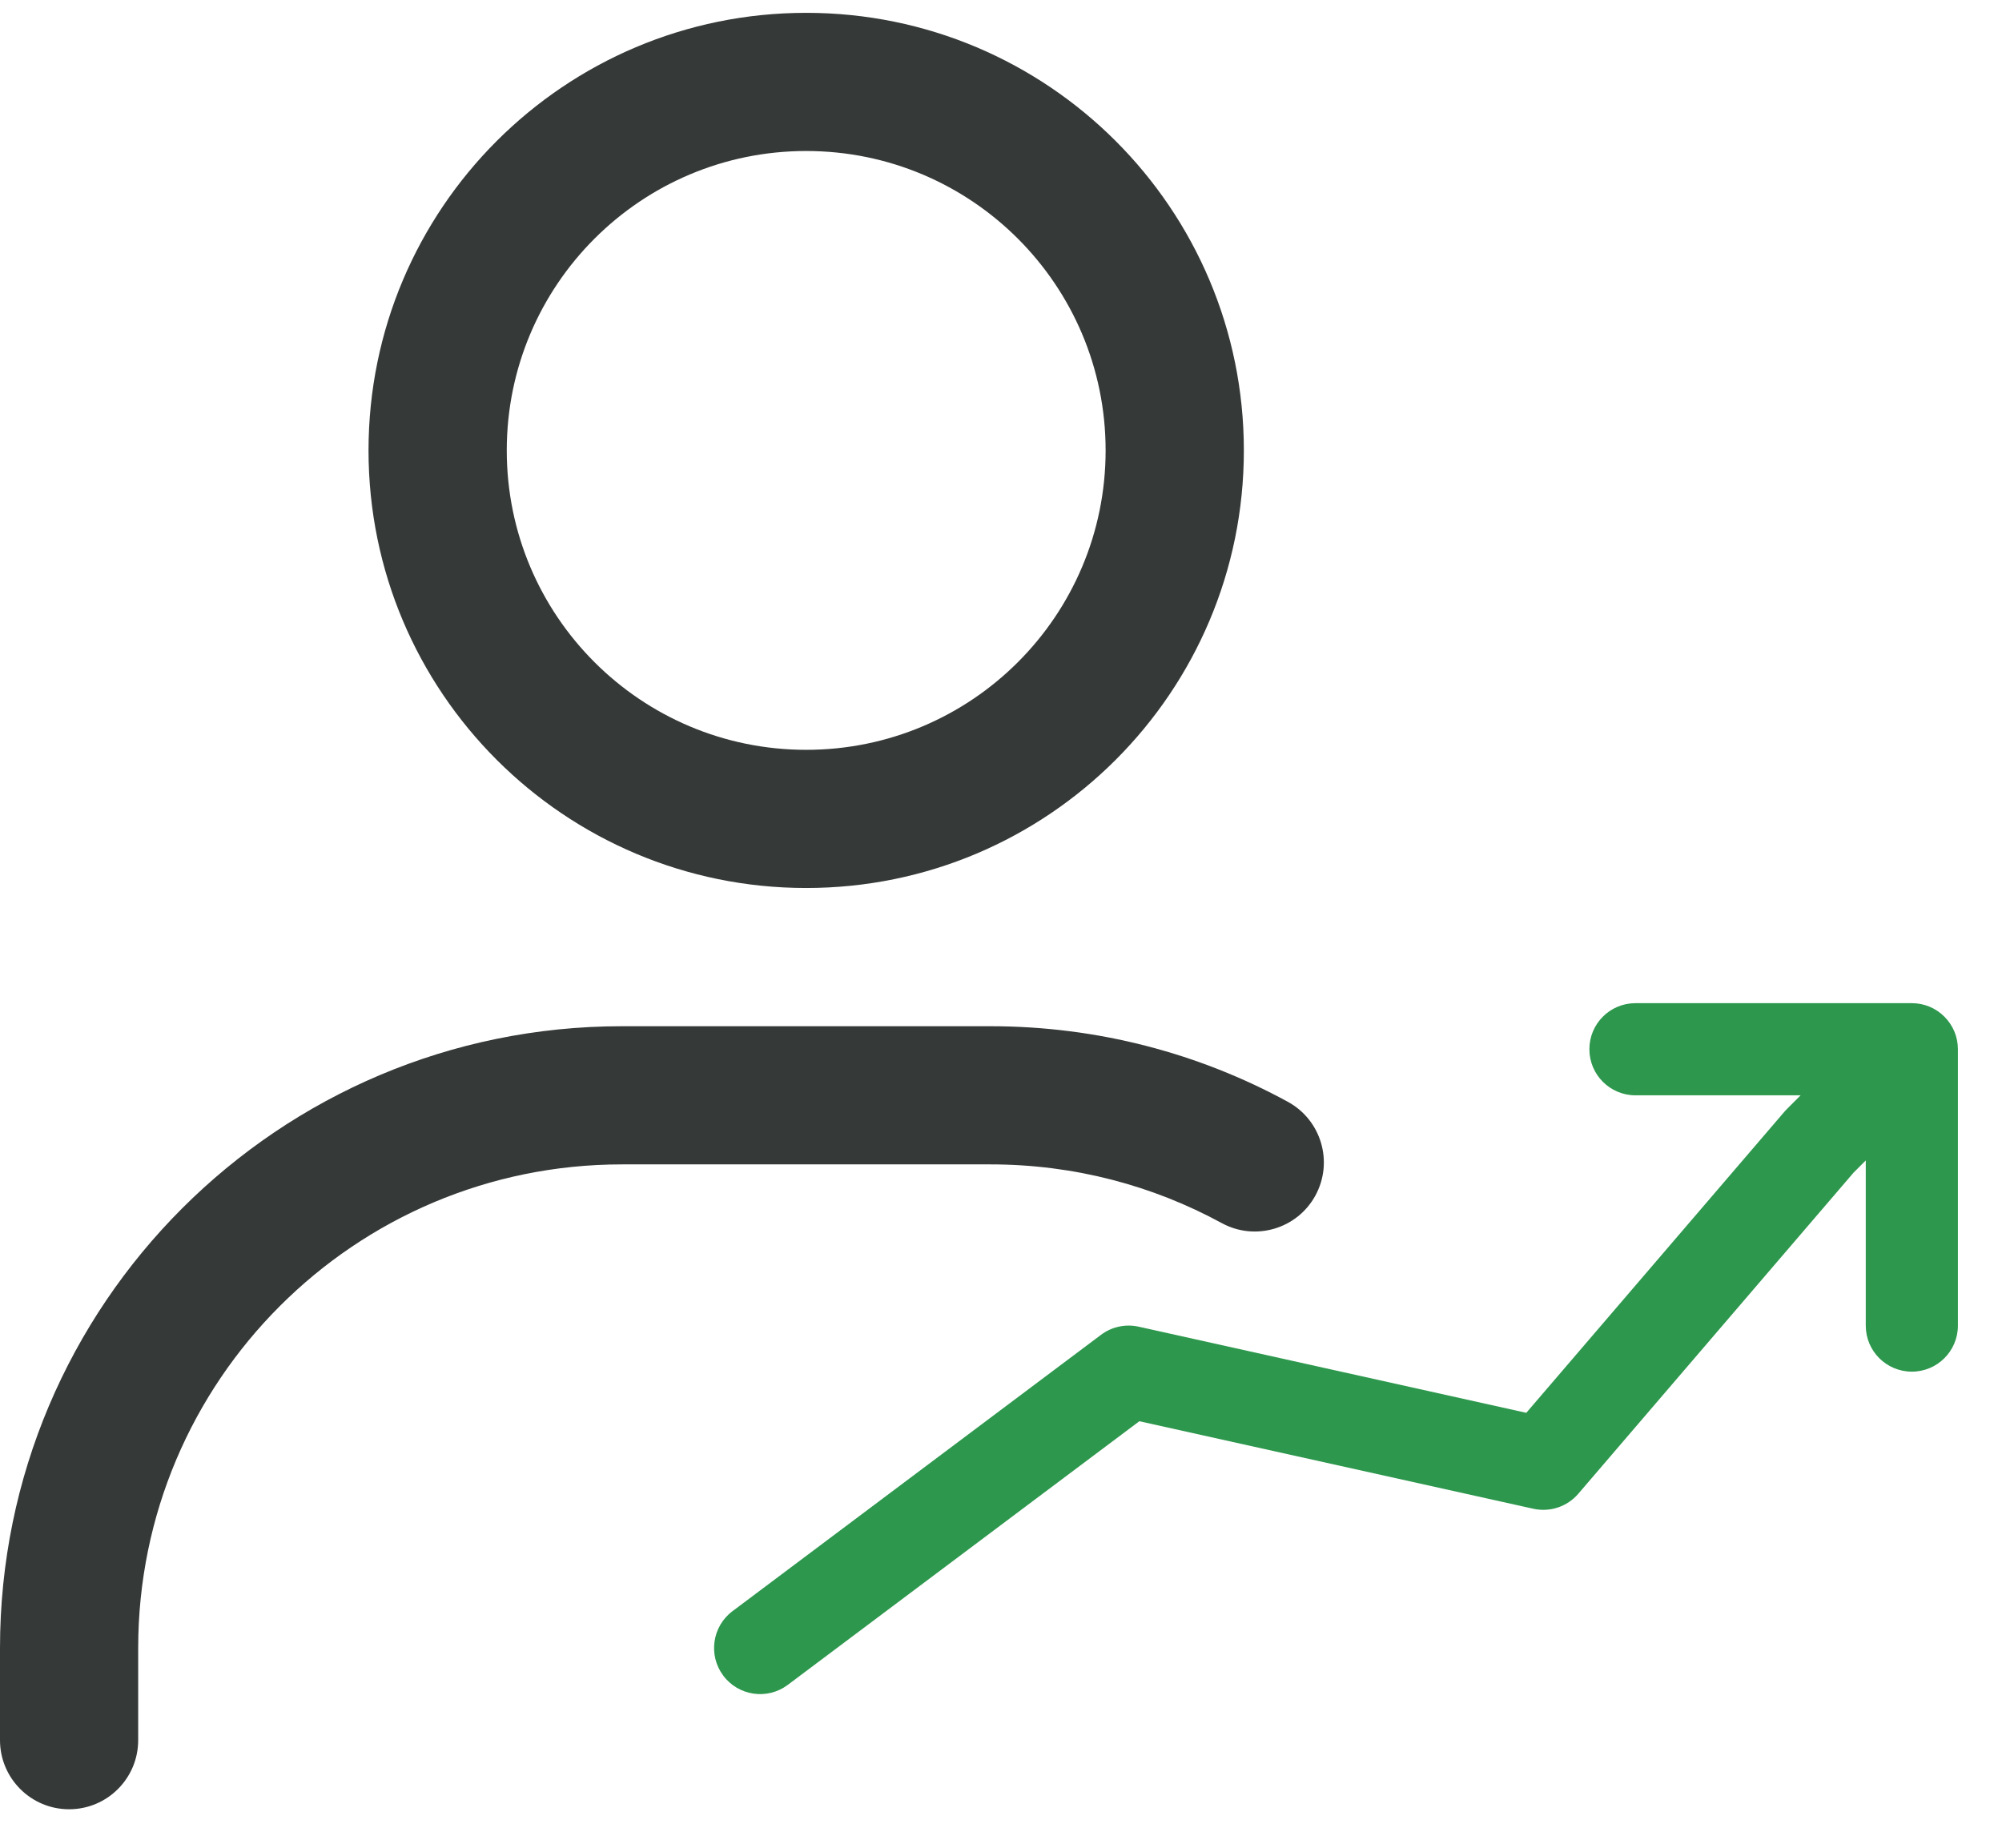 <svg width="39" height="36" viewBox="0 0 39 36" fill="none" xmlns="http://www.w3.org/2000/svg">
<path fill-rule="evenodd" clip-rule="evenodd" d="M12.115 22.686C6.911 22.686 2.692 26.905 2.692 32.109V33.904C2.692 34.647 2.09 35.25 1.346 35.25C0.603 35.25 0 34.647 0 33.904V32.109C0 25.418 5.424 19.994 12.115 19.994H19.295C21.39 19.994 23.365 20.527 25.087 21.466C25.74 21.822 25.981 22.639 25.625 23.292C25.269 23.945 24.451 24.185 23.799 23.829C22.462 23.101 20.929 22.686 19.295 22.686H12.115Z" fill="#353937"/>
<path fill-rule="evenodd" clip-rule="evenodd" d="M15.705 2.942C12.483 2.942 9.872 5.554 9.872 8.776C9.872 11.997 12.483 14.609 15.705 14.609C18.927 14.609 21.538 11.997 21.538 8.776C21.538 5.554 18.927 2.942 15.705 2.942ZM7.179 8.776C7.179 4.067 10.996 0.25 15.705 0.25C20.414 0.25 24.231 4.067 24.231 8.776C24.231 13.484 20.414 17.301 15.705 17.301C10.996 17.301 7.179 13.484 7.179 8.776Z" fill="#353937"/>
<path fill-rule="evenodd" clip-rule="evenodd" d="M38.073 20.099C38.029 19.993 37.964 19.894 37.878 19.808C37.792 19.722 37.693 19.657 37.587 19.613C37.481 19.569 37.365 19.545 37.244 19.545H31.859C31.363 19.545 30.962 19.947 30.962 20.442C30.962 20.938 31.363 21.34 31.859 21.34H35.077L34.814 21.603C34.798 21.619 34.782 21.636 34.767 21.653L29.733 27.526L22.182 25.848C21.926 25.791 21.658 25.849 21.449 26.006L14.269 31.391C13.873 31.688 13.793 32.251 14.09 32.647C14.387 33.044 14.95 33.124 15.346 32.827L22.195 27.69L29.869 29.395C30.193 29.467 30.53 29.355 30.746 29.103L36.108 22.847L36.346 22.609V25.827C36.346 26.323 36.748 26.724 37.244 26.724C37.739 26.724 38.141 26.323 38.141 25.827V20.443C38.141 20.441 38.141 20.439 38.141 20.437C38.14 20.317 38.116 20.203 38.073 20.099Z" fill="#2D974D"/>
</svg>
